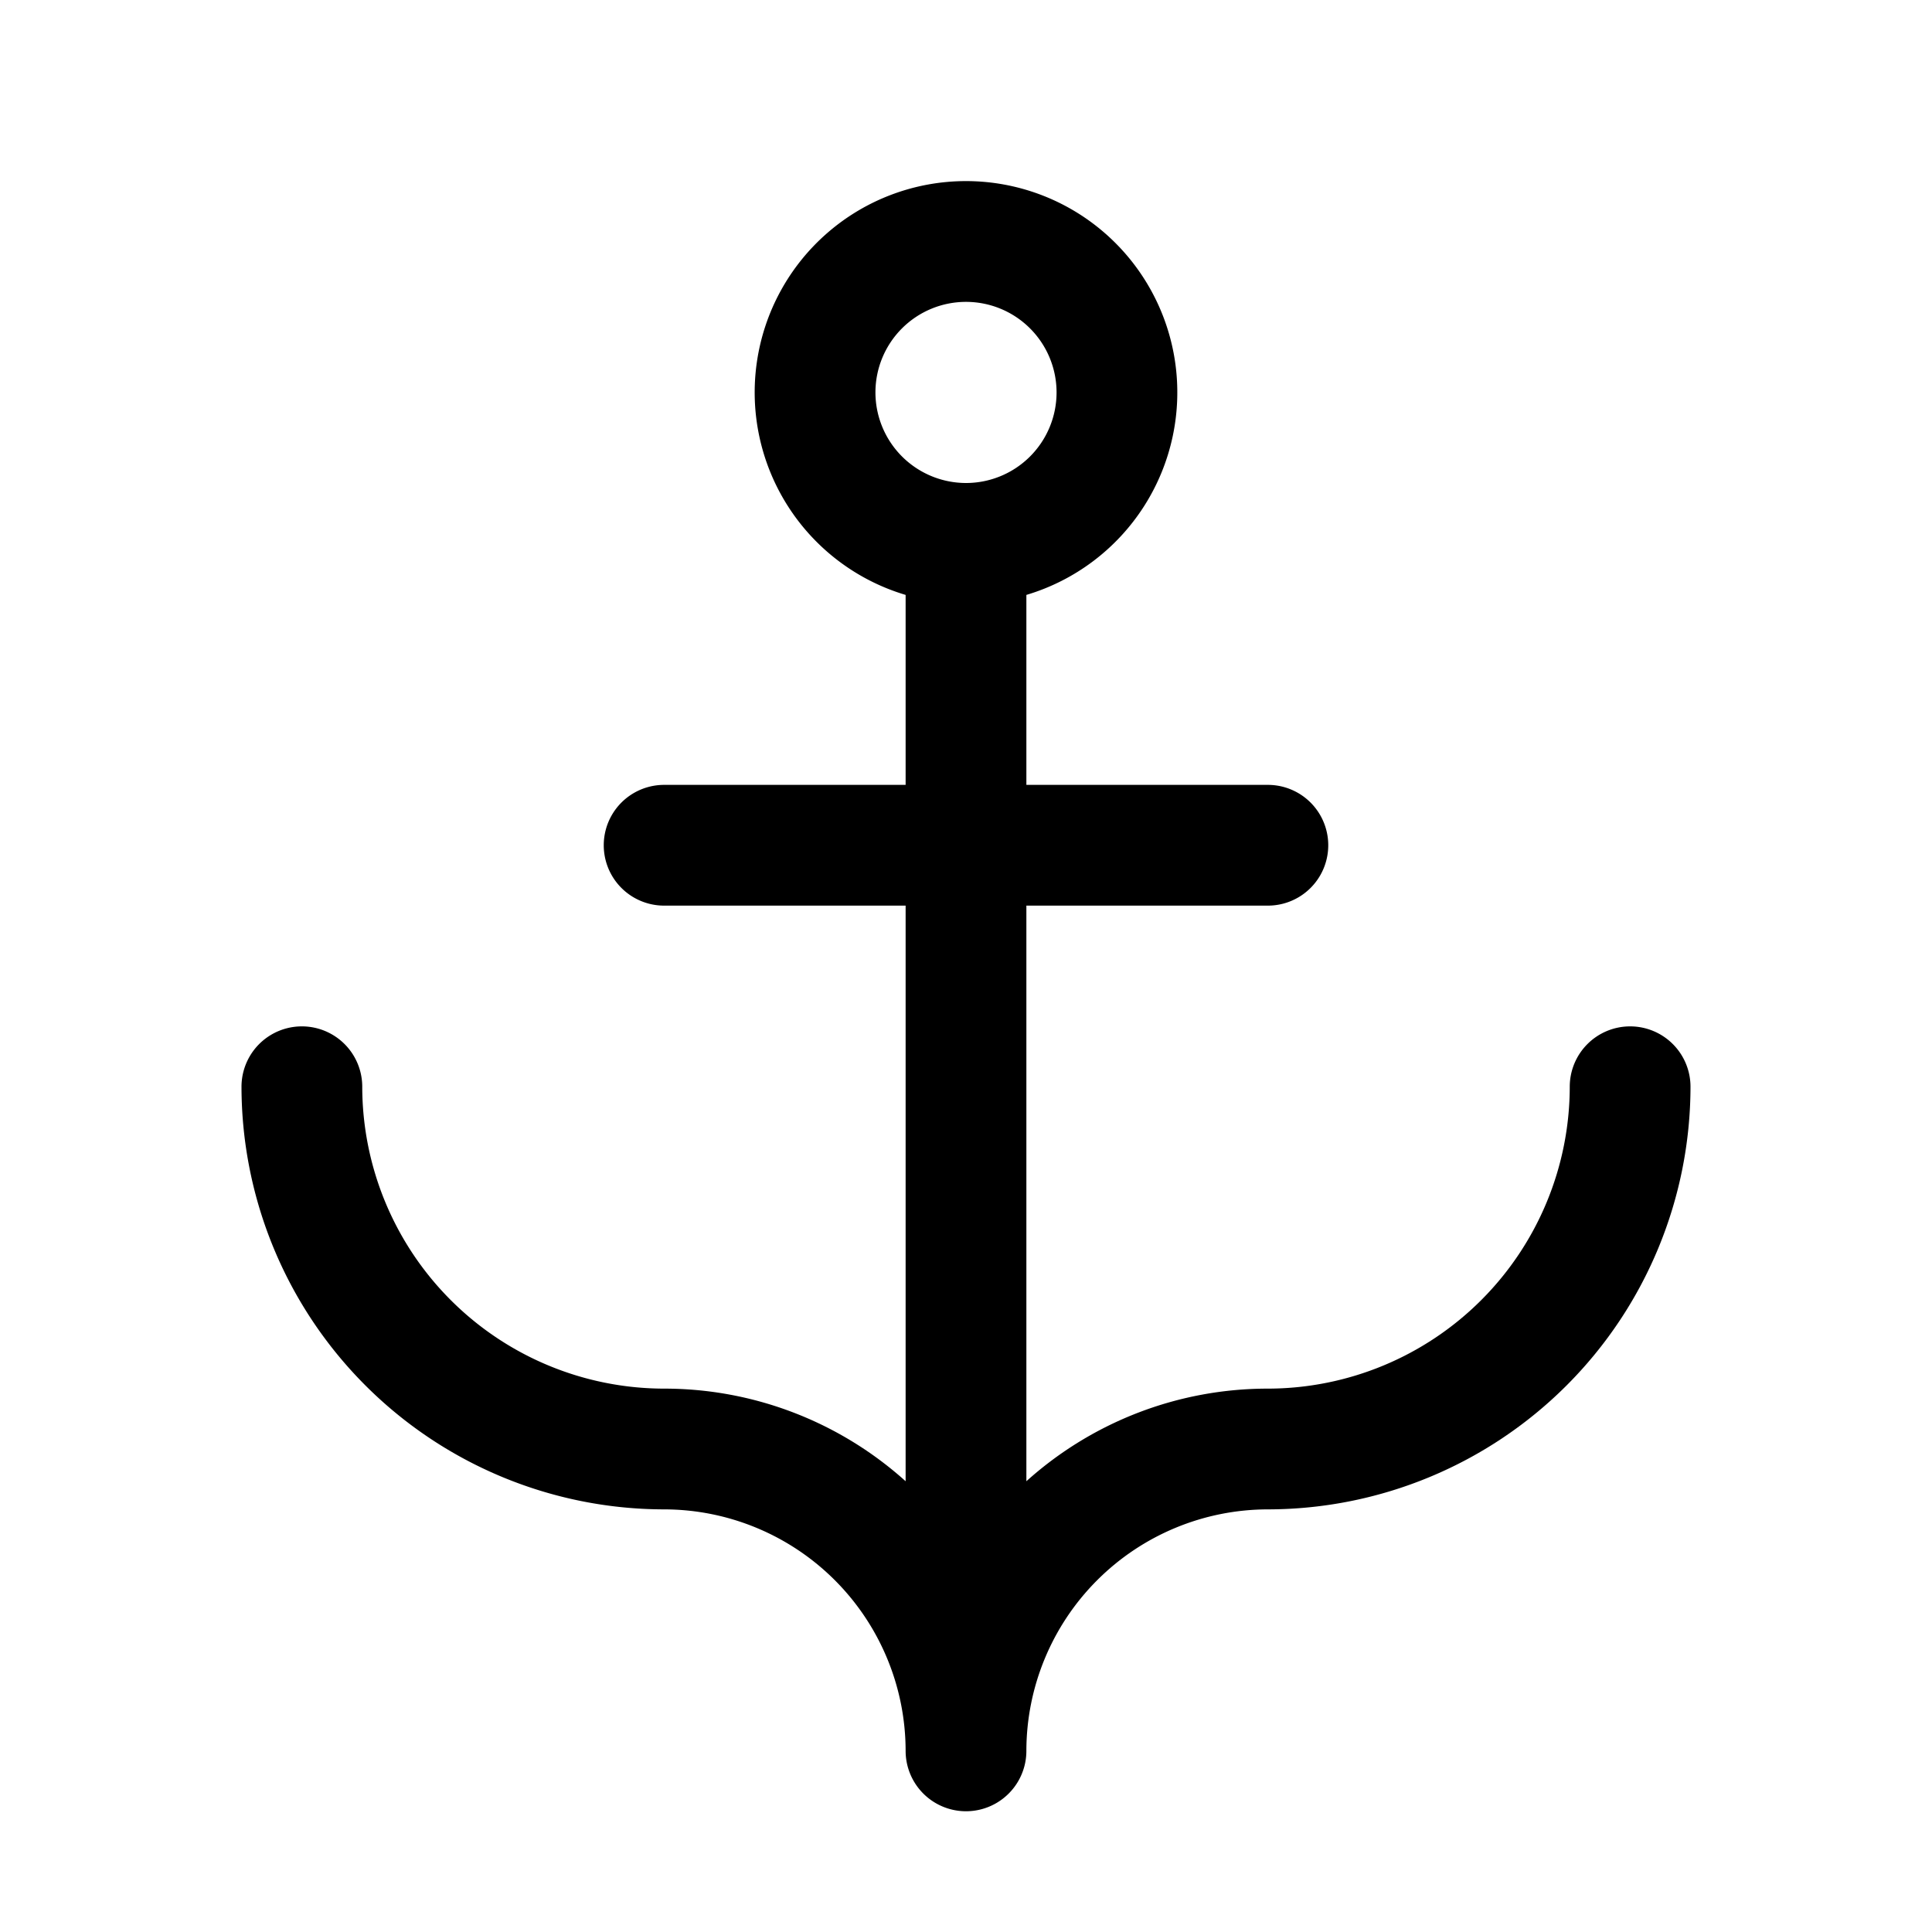 <?xml version="1.0" encoding="utf-8"?><!-- Скачано с сайта svg4.ru / Downloaded from svg4.ru -->
<svg fill="#000000" width="800px" height="800px" viewBox="0 0 256 256" id="Flat" xmlns="http://www.w3.org/2000/svg">
  <path d="M216,136a8,8,0,0,0-8,8,40.046,40.046,0,0,1-40,40,47.795,47.795,0,0,0-32,12.271V120h32a8,8,0,0,0,0-16H136V78.829a28,28,0,1,0-16,0V104H88a8,8,0,0,0,0,16h32v76.271A47.795,47.795,0,0,0,88,184a40.046,40.046,0,0,1-40-40,8,8,0,0,0-16,0,56.063,56.063,0,0,0,56,56,32.037,32.037,0,0,1,32,32,8,8,0,0,0,16,0,32.037,32.037,0,0,1,32-32,56.063,56.063,0,0,0,56-56A8,8,0,0,0,216,136ZM116,52a12,12,0,1,1,12,12A12.013,12.013,0,0,1,116,52Z"/>
</svg>